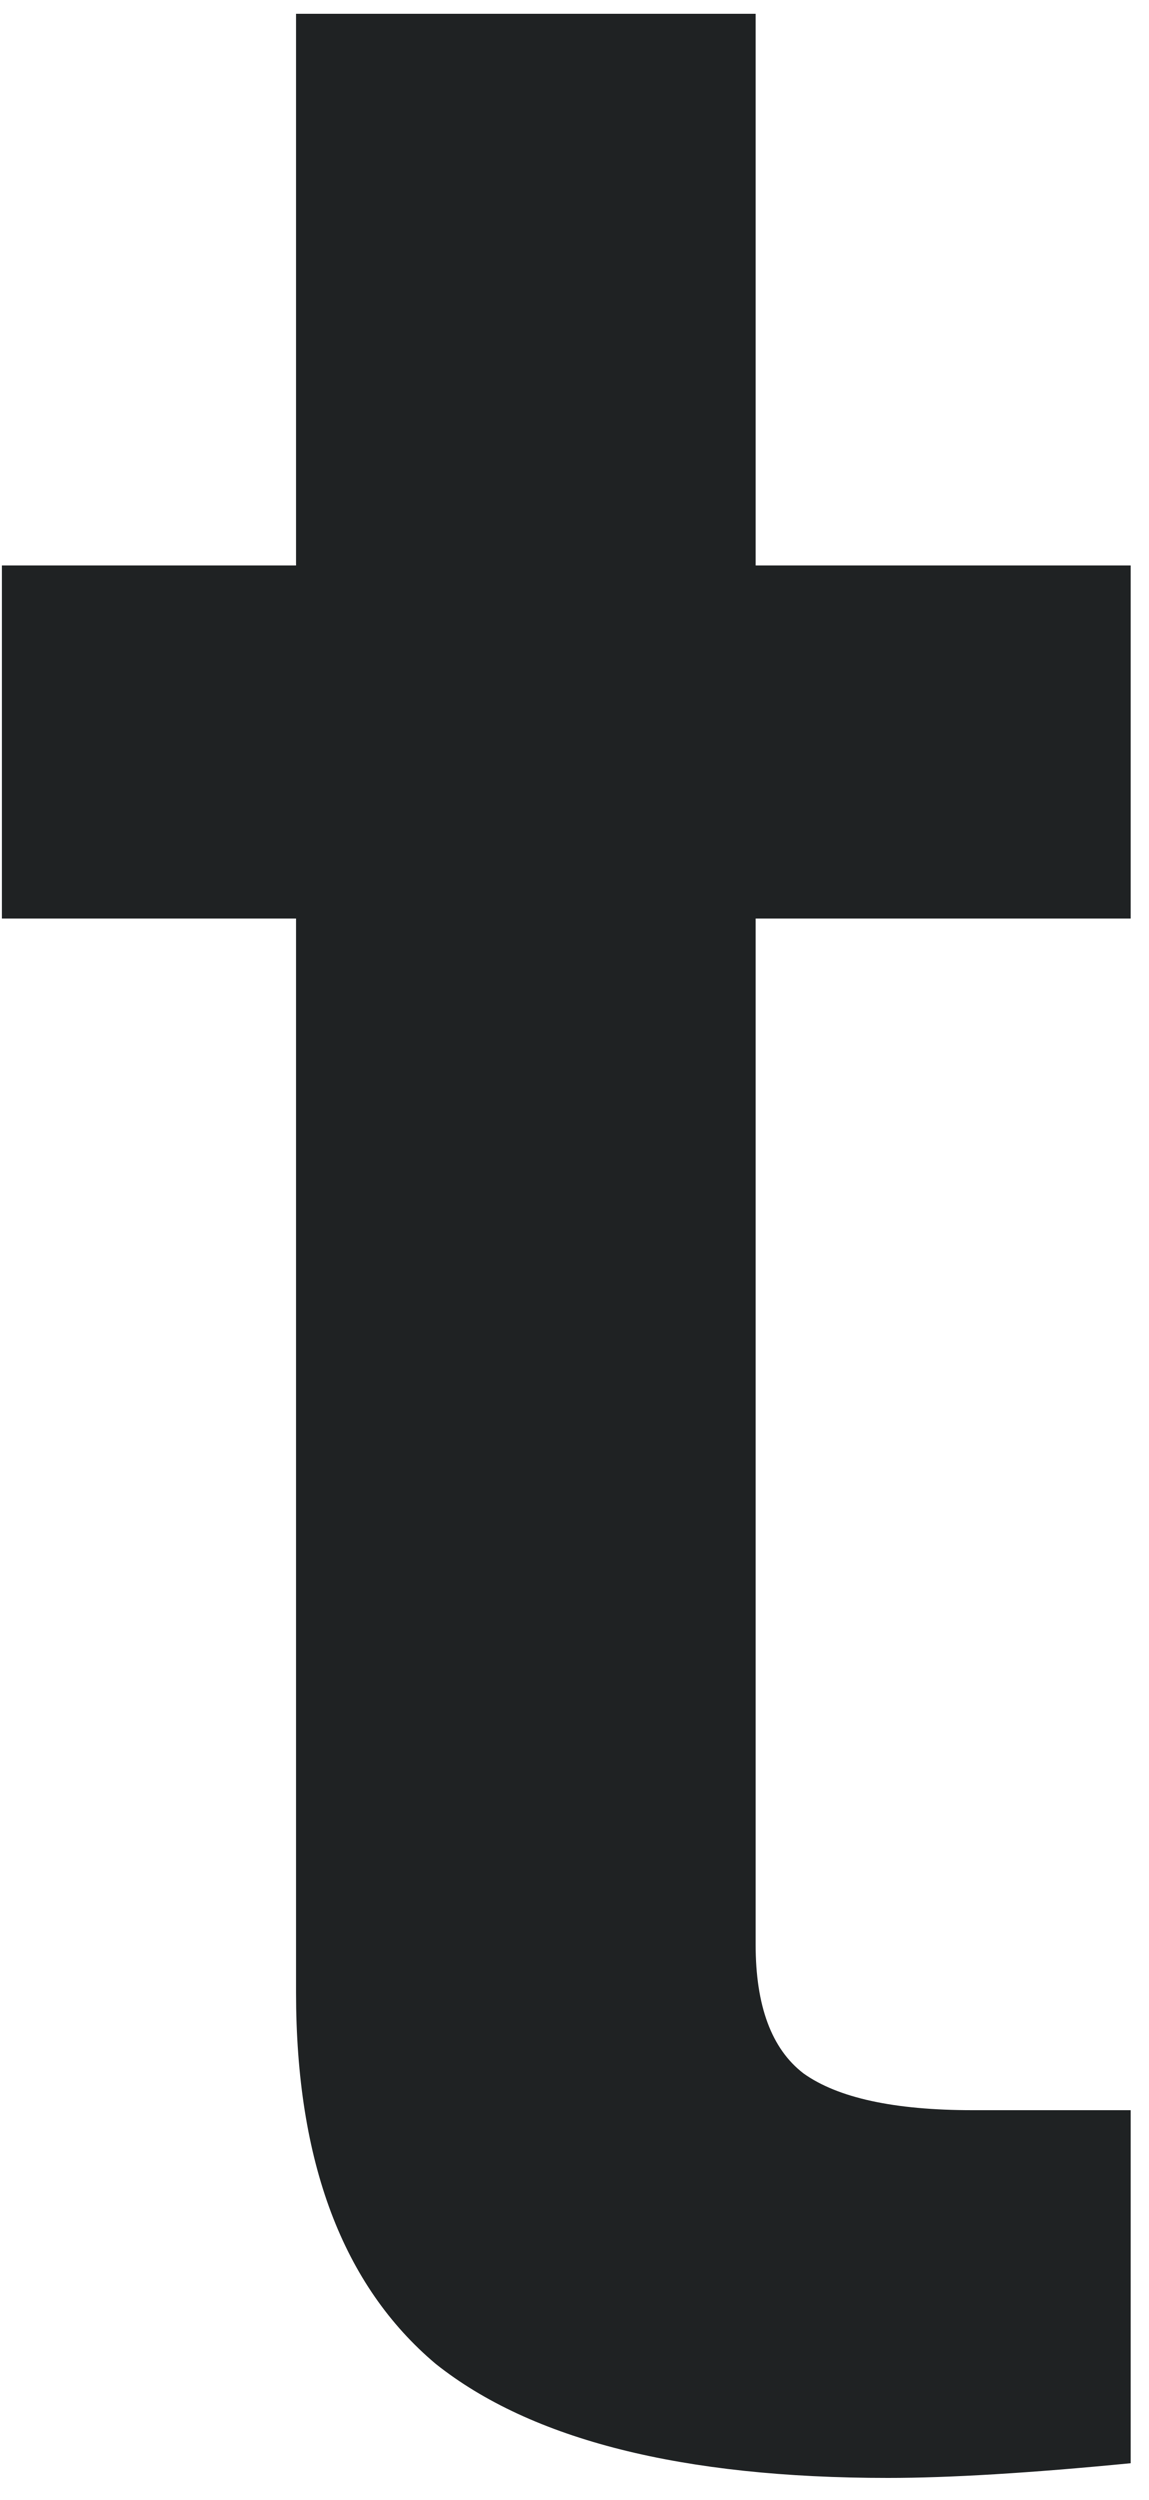 <svg xmlns="http://www.w3.org/2000/svg" width="40" height="87" viewBox="0 0 40 87" fill="none"><path d="M39.362 19.68V31.968H26.306V67.68C26.306 69.814 26.861 71.307 27.97 72.16C29.165 73.014 31.128 73.441 33.858 73.441H39.362V85.728C35.864 86.07 33.048 86.24 30.914 86.24C23.746 86.24 18.498 84.918 15.17 82.272C11.928 79.542 10.306 75.233 10.306 69.344V31.968H0.066V19.68H10.306V0.48H26.306V19.68H39.362Z" fill="#1F2223"></path></svg>